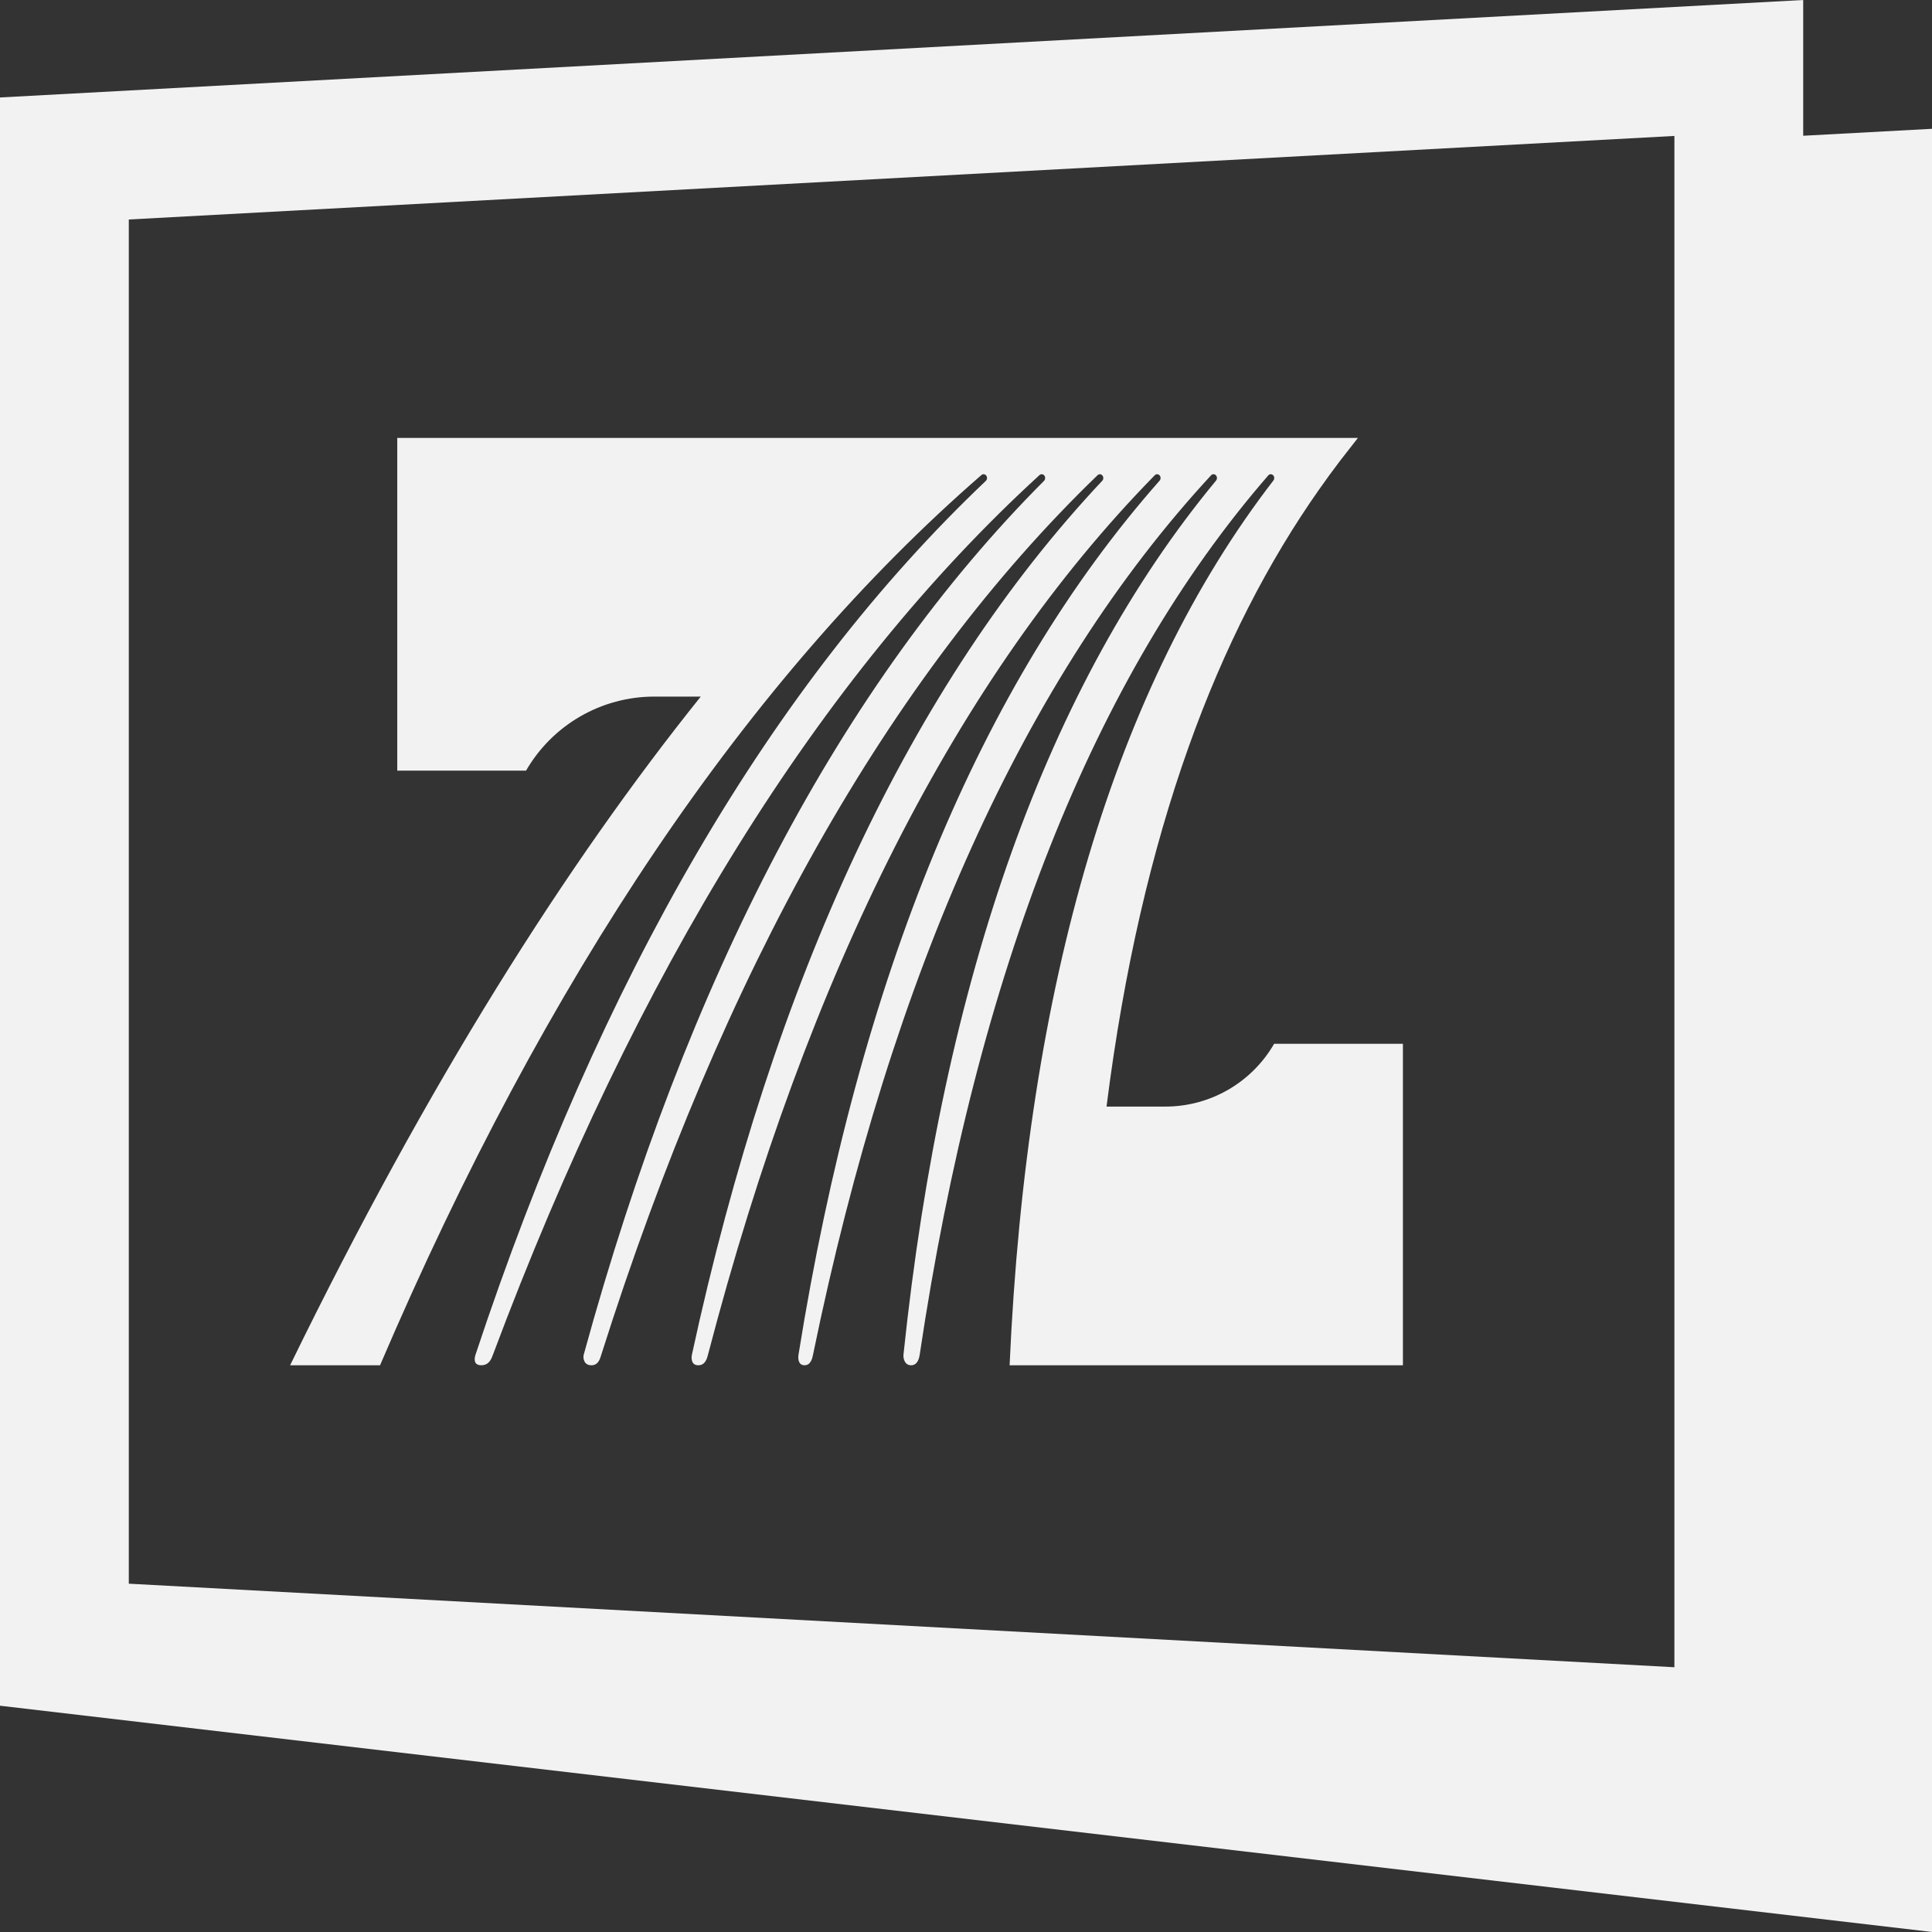 <?xml version="1.0" encoding="UTF-8"?><svg id="Ebene_2" xmlns="http://www.w3.org/2000/svg" viewBox="0 0 939 939"><rect x="0" y="0" width="939" height="939" fill="#333333" stroke="none"/><defs><style>.cls-1{fill:#f2f2f2;}</style></defs><g id="Ebene_1-2"><path class="cls-1" d="M876.4,0L0,47.37v781.65l939,109.97V62.6l-62.6,3.38V0ZM62.6,106.68l751.2-40.61v744.25l-751.2-40.61V106.68Z"/><path class="cls-1" d="M566.41,537.83h-28.61c16.94-134.06,54.42-230.36,103.29-299.88,3.38-4.81,6.8-9.52,10.28-14.08,3.85-4.97,6.64-8.55,8.62-11.03H193.08v161.71h62.59c12.86-22.27,36.62-35.99,62.33-35.99h22.58c-65.45,81.64-132.31,187.12-199.58,324.99h43.71c80.77-188.8,178.99-334.24,292.28-432.67.72-.62,1.76-.49,2.34.27.58.78.5,1.92-.2,2.58-104.05,98.73-187.37,241.52-248.01,424.65-.57,1.72-1.16,5.17,2.8,5.17s5.03-3.45,5.68-5.17c69.69-186.27,158.94-329.93,265.62-427.47.7-.64,1.73-.56,2.34.21.6.75.54,1.9-.13,2.58-98.41,98.73-173.55,241.53-223.72,424.69-.47,1.72.11,5.17,3.69,5.17s4.3-3.45,4.85-5.17c59.06-186.25,140.09-329.9,241.2-427.44.7-.66,1.73-.6,2.34.14.62.74.59,1.88-.07,2.58-92.76,98.72-159.73,241.54-199.43,424.72-.37,1.72-.35,5.17,3.1,5.17s4.27-3.45,4.72-5.17c48.58-186.22,121.52-329.86,217.14-427.41.67-.69,1.71-.65,2.34.06.64.72.64,1.86,0,2.58-87.2,98.72-146.13,241.55-175.49,424.76-.28,1.72-.22,5.17,2.9,5.17s3.81-3.45,4.16-5.17c38.25-186.19,103.23-329.82,193.45-427.37.65-.7,1.69-.71,2.34-.01.66.69.7,1.84.08,2.58-81.72,98.71-132.72,241.56-151.92,424.81-.18,1.72.52,5.17,3.69,5.17s3.95-3.45,4.2-5.17c27.78-186.16,84.69-329.78,169.41-427.33.62-.72,1.65-.77,2.34-.1.68.67.75,1.81.16,2.57-76.88,99.64-119.91,244.27-128.22,430.03h191.16v-156.25h-62.59c-10.91,18.89-31.06,30.52-52.87,30.52Z"/></g></svg>
